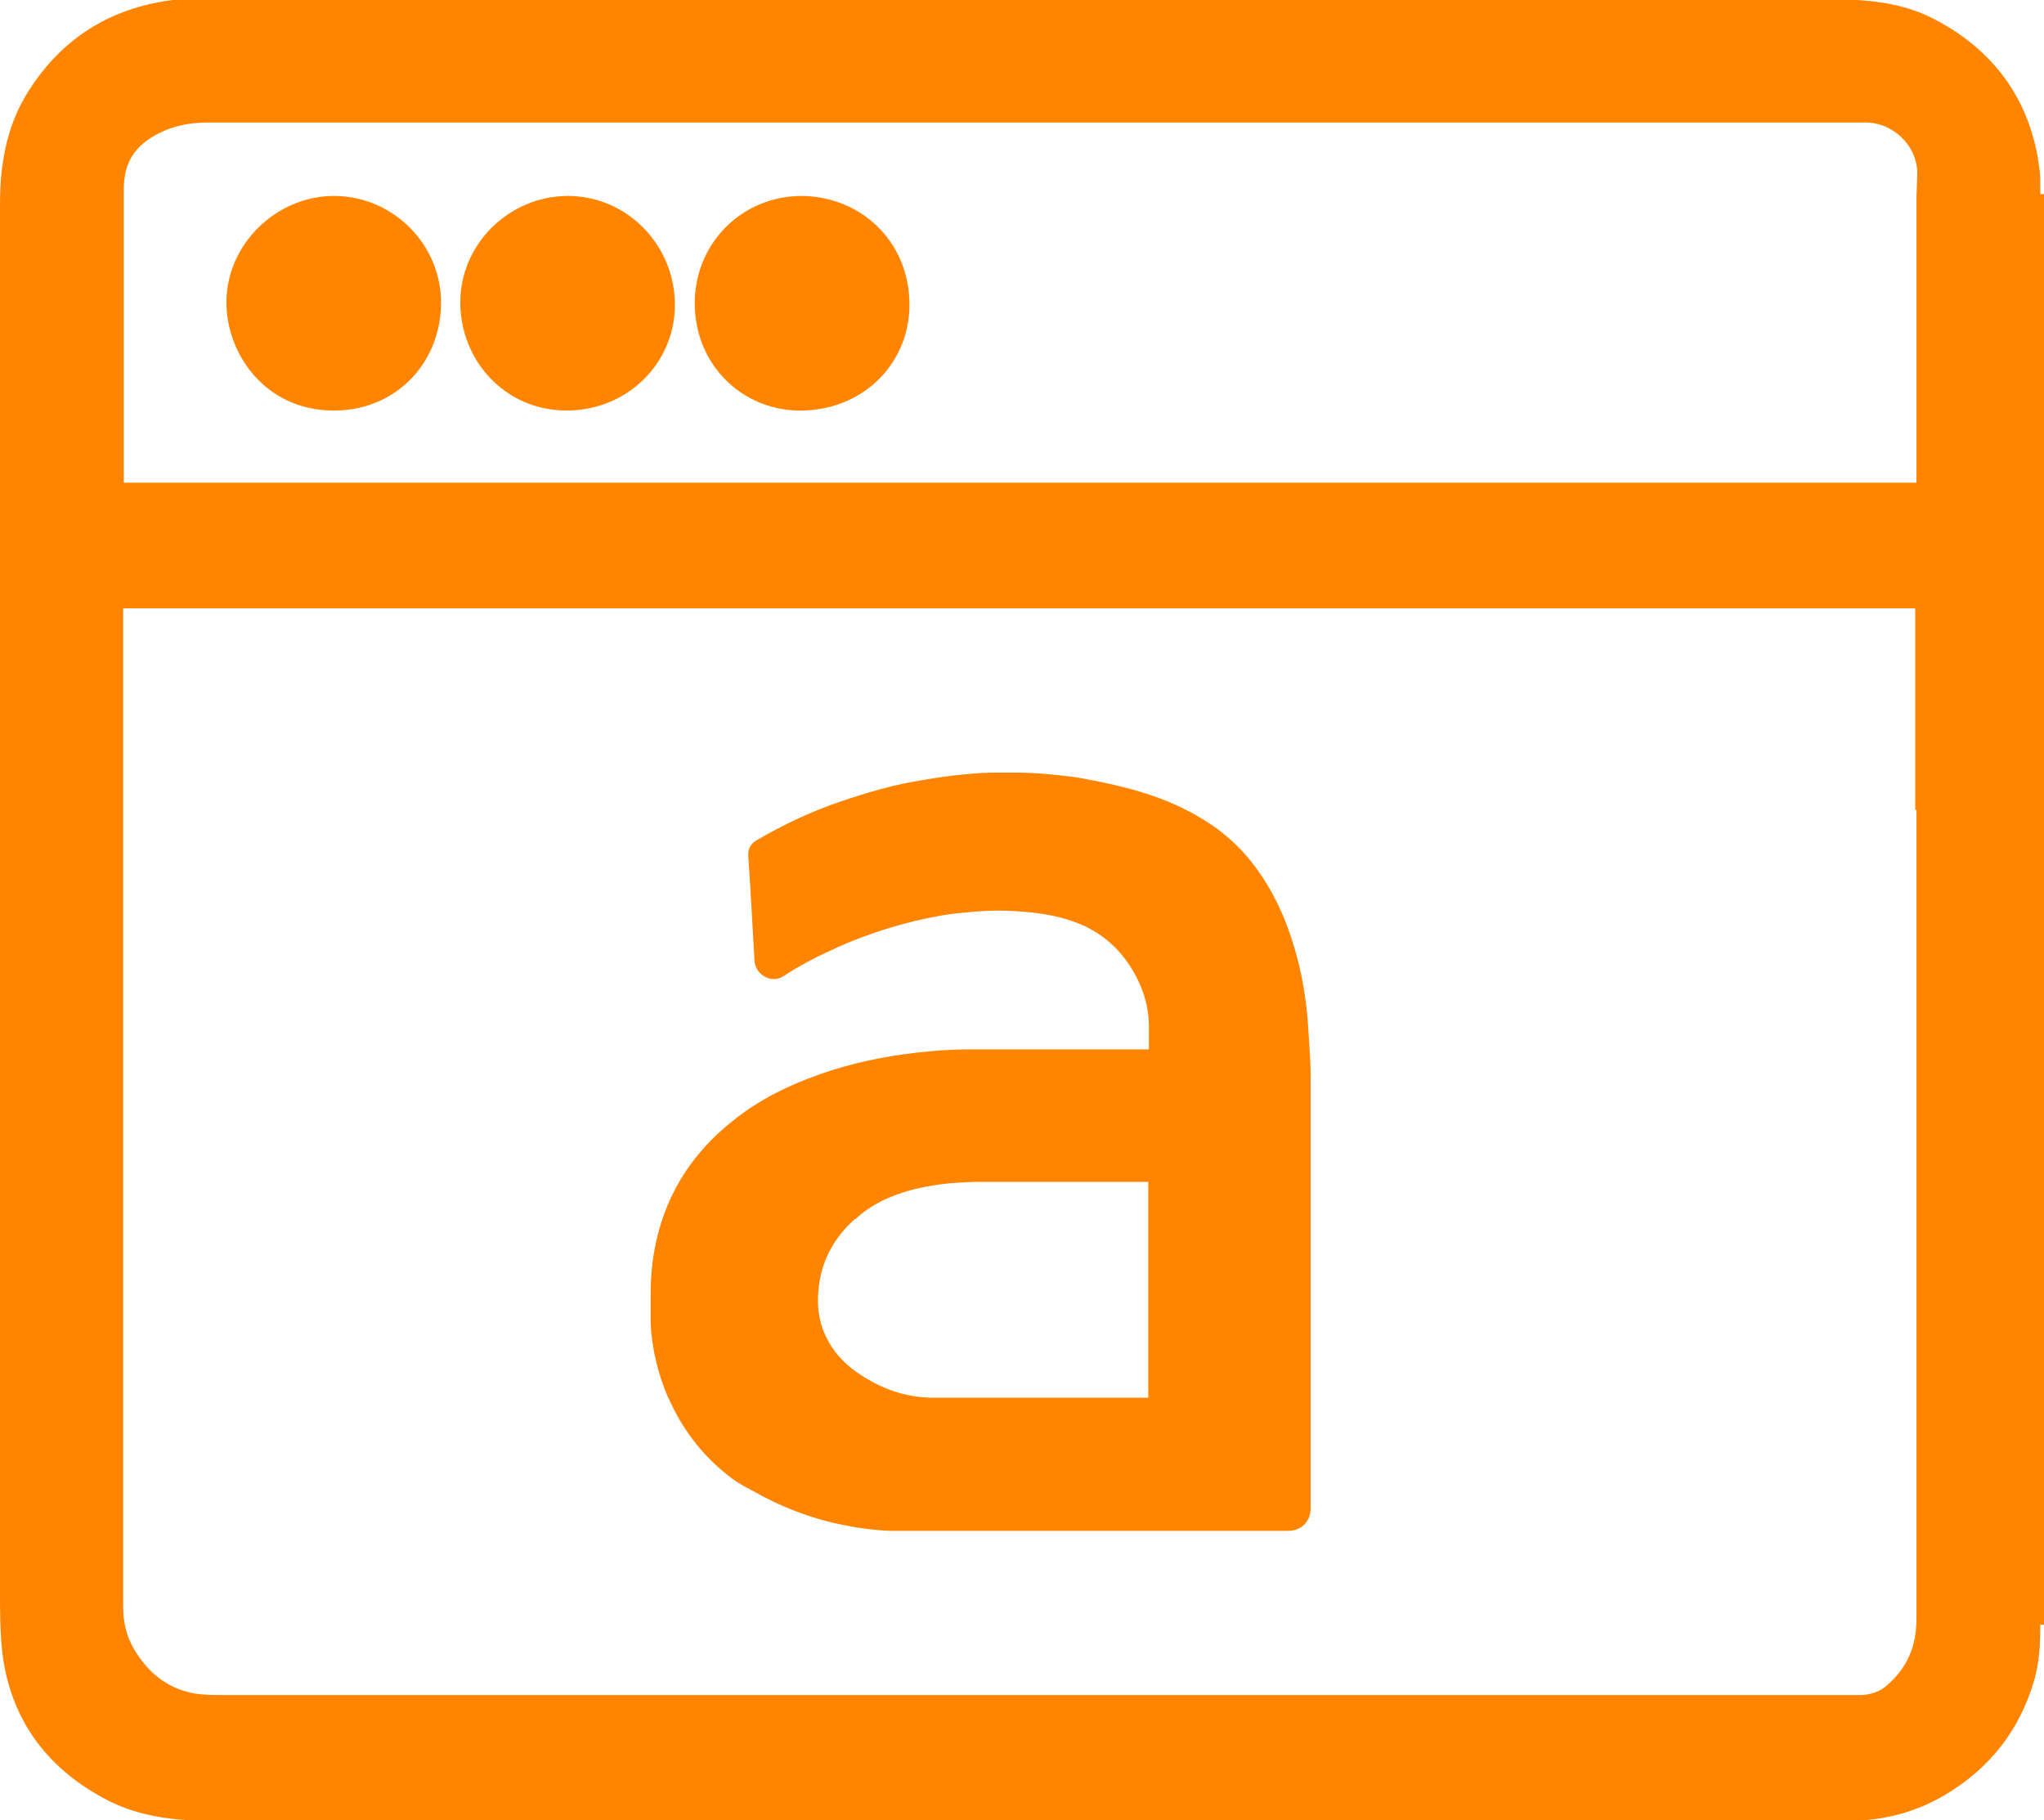 <svg xmlns="http://www.w3.org/2000/svg" id="Warstwa_2" data-name="Warstwa 2" viewBox="0 0 32.86 29.26"><defs><style>      .cls-1 {        fill: #ff8500;      }    </style></defs><g id="Warstwa_1-2" data-name="Warstwa 1"><g><path class="cls-1" d="m10.75,22.48c.21.48.52.89.93,1.22.12.1.25.18.39.25.47.27.98.47,1.51.57.24.05.48.08.72.09.19,0,.37,0,.56,0,1.95,0,3.9,0,5.85,0,.21,0,.36-.15.36-.36,0-2.31,0-4.62,0-6.92,0-.32-.03-.64-.05-.97-.04-.44-.12-.86-.26-1.28-.16-.49-.39-.93-.72-1.32-.21-.24-.45-.44-.72-.6-.36-.22-.75-.37-1.16-.48-.3-.08-.6-.14-.9-.19-.32-.04-.64-.07-.96-.07-.02,0-.05,0-.07,0h-.15s-.03,0-.04,0c-.18,0-.36.01-.54.03-.22.02-.44.05-.66.09-.46.07-.9.2-1.34.35-.47.16-.91.37-1.34.62-.1.06-.14.15-.13.26.01.15.02.3.03.45.01.24.03.47.04.71.01.17.02.35.03.52.02.23.28.37.47.24.23-.15.47-.28.71-.39.46-.22.93-.38,1.42-.5.26-.06.52-.11.79-.13.28-.03.56-.04.83-.02.34.02.68.07,1,.2.44.18.75.5.95.92.12.25.18.52.17.8,0,.1,0,.2,0,.3h-.07c-.94,0-1.89,0-2.83,0-.27,0-.54.02-.81.05-.54.06-1.07.17-1.58.35-.51.18-.98.41-1.4.75-.62.49-1.04,1.12-1.22,1.89-.07.29-.1.59-.1.89,0,.16,0,.31,0,.47.02.42.12.83.29,1.22Zm3-2.88c.27-.25.59-.39.94-.48.2-.05.4-.08.6-.1.15-.01.31-.02.46-.02.88,0,1.76,0,2.64,0h.07v3.47s-.04,0-.05,0c-1.13,0-2.26,0-3.4,0-.46,0-.87-.15-1.25-.42-.21-.15-.37-.33-.48-.56-.09-.18-.13-.38-.13-.58,0-.52.2-.96.59-1.31Z"></path><path class="cls-1" d="m32.86,3.12h-.06c0-.09,0-.18,0-.28-.1-1.13-.68-2-1.7-2.53-.42-.22-.89-.31-1.52-.32-3.41,0-6.83,0-10.24,0H3.44s-.17,0-.17,0c-.16,0-.32,0-.49.01C1.74.13.94.65.4,1.56.04,2.18,0,2.85,0,3.3c0,1.37,0,2.74,0,4.11v1.66s0,8.82,0,8.82v1.48c0,1.98,0,3.95,0,5.93v.27c0,.33,0,.68.04,1.02.13,1.02.68,1.81,1.63,2.32.46.25.99.36,1.67.36h.02c1.37,0,2.74,0,4.12,0h19.36c.96,0,1.93,0,2.89,0,.56,0,1.07-.14,1.53-.41.73-.43,1.21-1.05,1.44-1.84.09-.3.1-.6.1-.9h.07V3.12Zm-2.05,9.9c0,4.33,0,8.67,0,13,0,.45-.15.79-.47,1.07-.11.1-.25.15-.41.16-.08,0-.16,0-.25,0H3.72s-.09,0-.09,0c-.19,0-.36,0-.53-.03-.39-.08-.7-.3-.94-.7-.12-.2-.18-.43-.18-.68V9.78s28.81,0,28.81,0v3.24Zm0-5.98v.72H1.99v-1.21c0-1.17,0-2.34,0-3.51,0-.42.17-.7.57-.9.22-.11.47-.17.77-.17h26.67c.22,0,.44.1.6.27.16.17.24.39.22.62,0,.11-.01.23-.01.34v3.83Z"></path><path class="cls-1" d="m12.89,3.15c-.98,0-1.75.79-1.72,1.78.03,1,.83,1.7,1.75,1.67,1-.03,1.73-.8,1.7-1.76-.03-.98-.79-1.68-1.73-1.69Z"></path><path class="cls-1" d="m9.13,3.15c-.94,0-1.73.77-1.73,1.71s.72,1.73,1.69,1.74c.98.01,1.76-.75,1.76-1.7,0-.96-.77-1.75-1.72-1.75Z"></path><path class="cls-1" d="m5.37,3.15c-.93,0-1.73.78-1.73,1.71,0,.83.62,1.72,1.69,1.74.99.02,1.74-.72,1.76-1.7.02-.96-.77-1.75-1.72-1.75Z"></path></g></g></svg>
